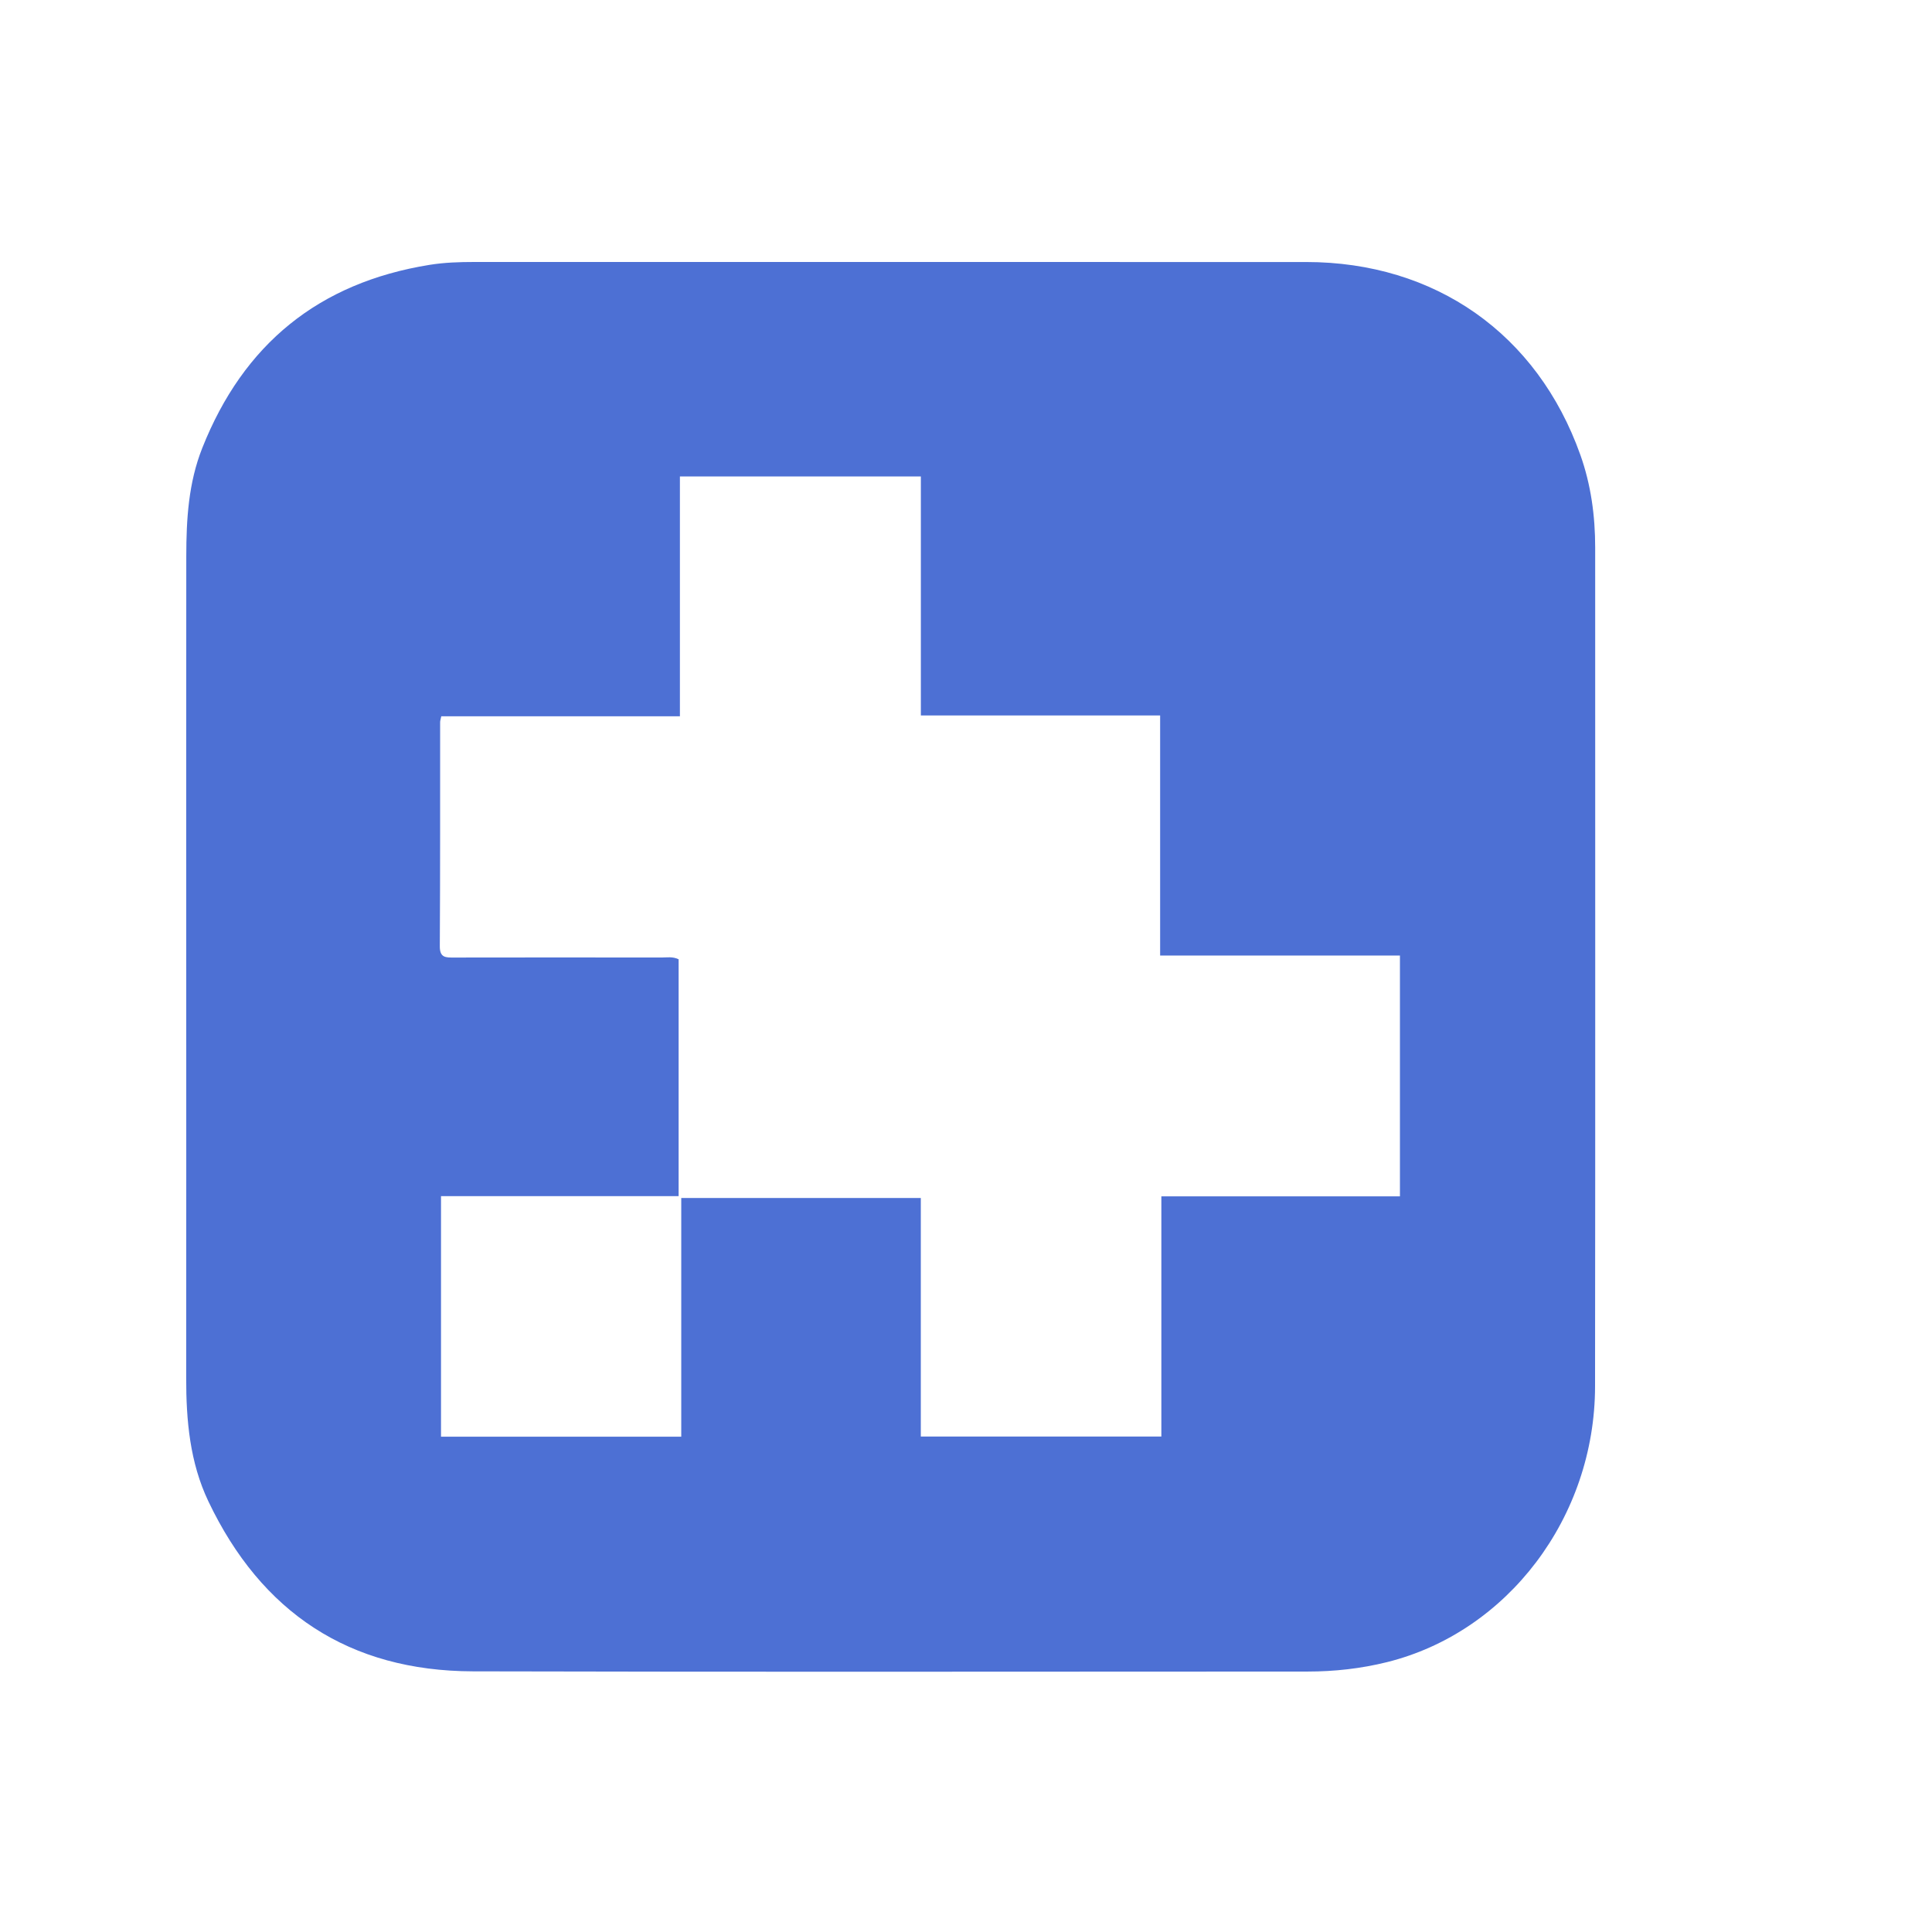 <svg t="1749011655348" class="icon" viewBox="0 0 1113 1024" version="1.1" xmlns="http://www.w3.org/2000/svg" p-id="130903" width="200" height="200"><path d="M107.287 512.928c0-79.047-0.045-158.094 0.03-237.141 0.02-21.15 1.256-42.135 9.203-62.181 23.74-59.883 67.166-95.237 130.865-105.518 8.582-1.385 17.221-1.667 25.889-1.667 159.718 0.009 319.436-0.021 479.155 0.019 74.315 0.019 133.182 41.364 157.993 111.108 6.12 17.204 8.542 35.132 8.54 53.403-0.022 161.072 0.122 322.144-0.072 483.215-0.091 75.418-50.342 141.59-119.876 158.868-15.044 3.738-30.331 5.422-45.807 5.423-160.26 0.014-320.521 0.29-480.78-0.12-71.188-0.182-121.825-33.848-152.353-97.864-10.72-22.48-12.842-46.672-12.817-71.218 0.081-78.774 0.03-157.551 0.03-236.327z m283.66-4.813v136.454H254.062v138.583h138.402V645.64h138.004v137.437h138.576V644.705h137.443V505.977H668.339V367.658H530.496V229.98H391.685v138.154H254.216c-0.365 1.798-0.66 2.576-0.661 3.354-0.035 43.047 0.079 86.094-0.188 129.139-0.042 6.738 3.542 6.504 8.205 6.495 39.798-0.073 79.596-0.06 119.394-0.007 3.173 0.005 6.462-0.676 9.981 1z" fill="#4D70D4" p-id="130904"></path></svg>